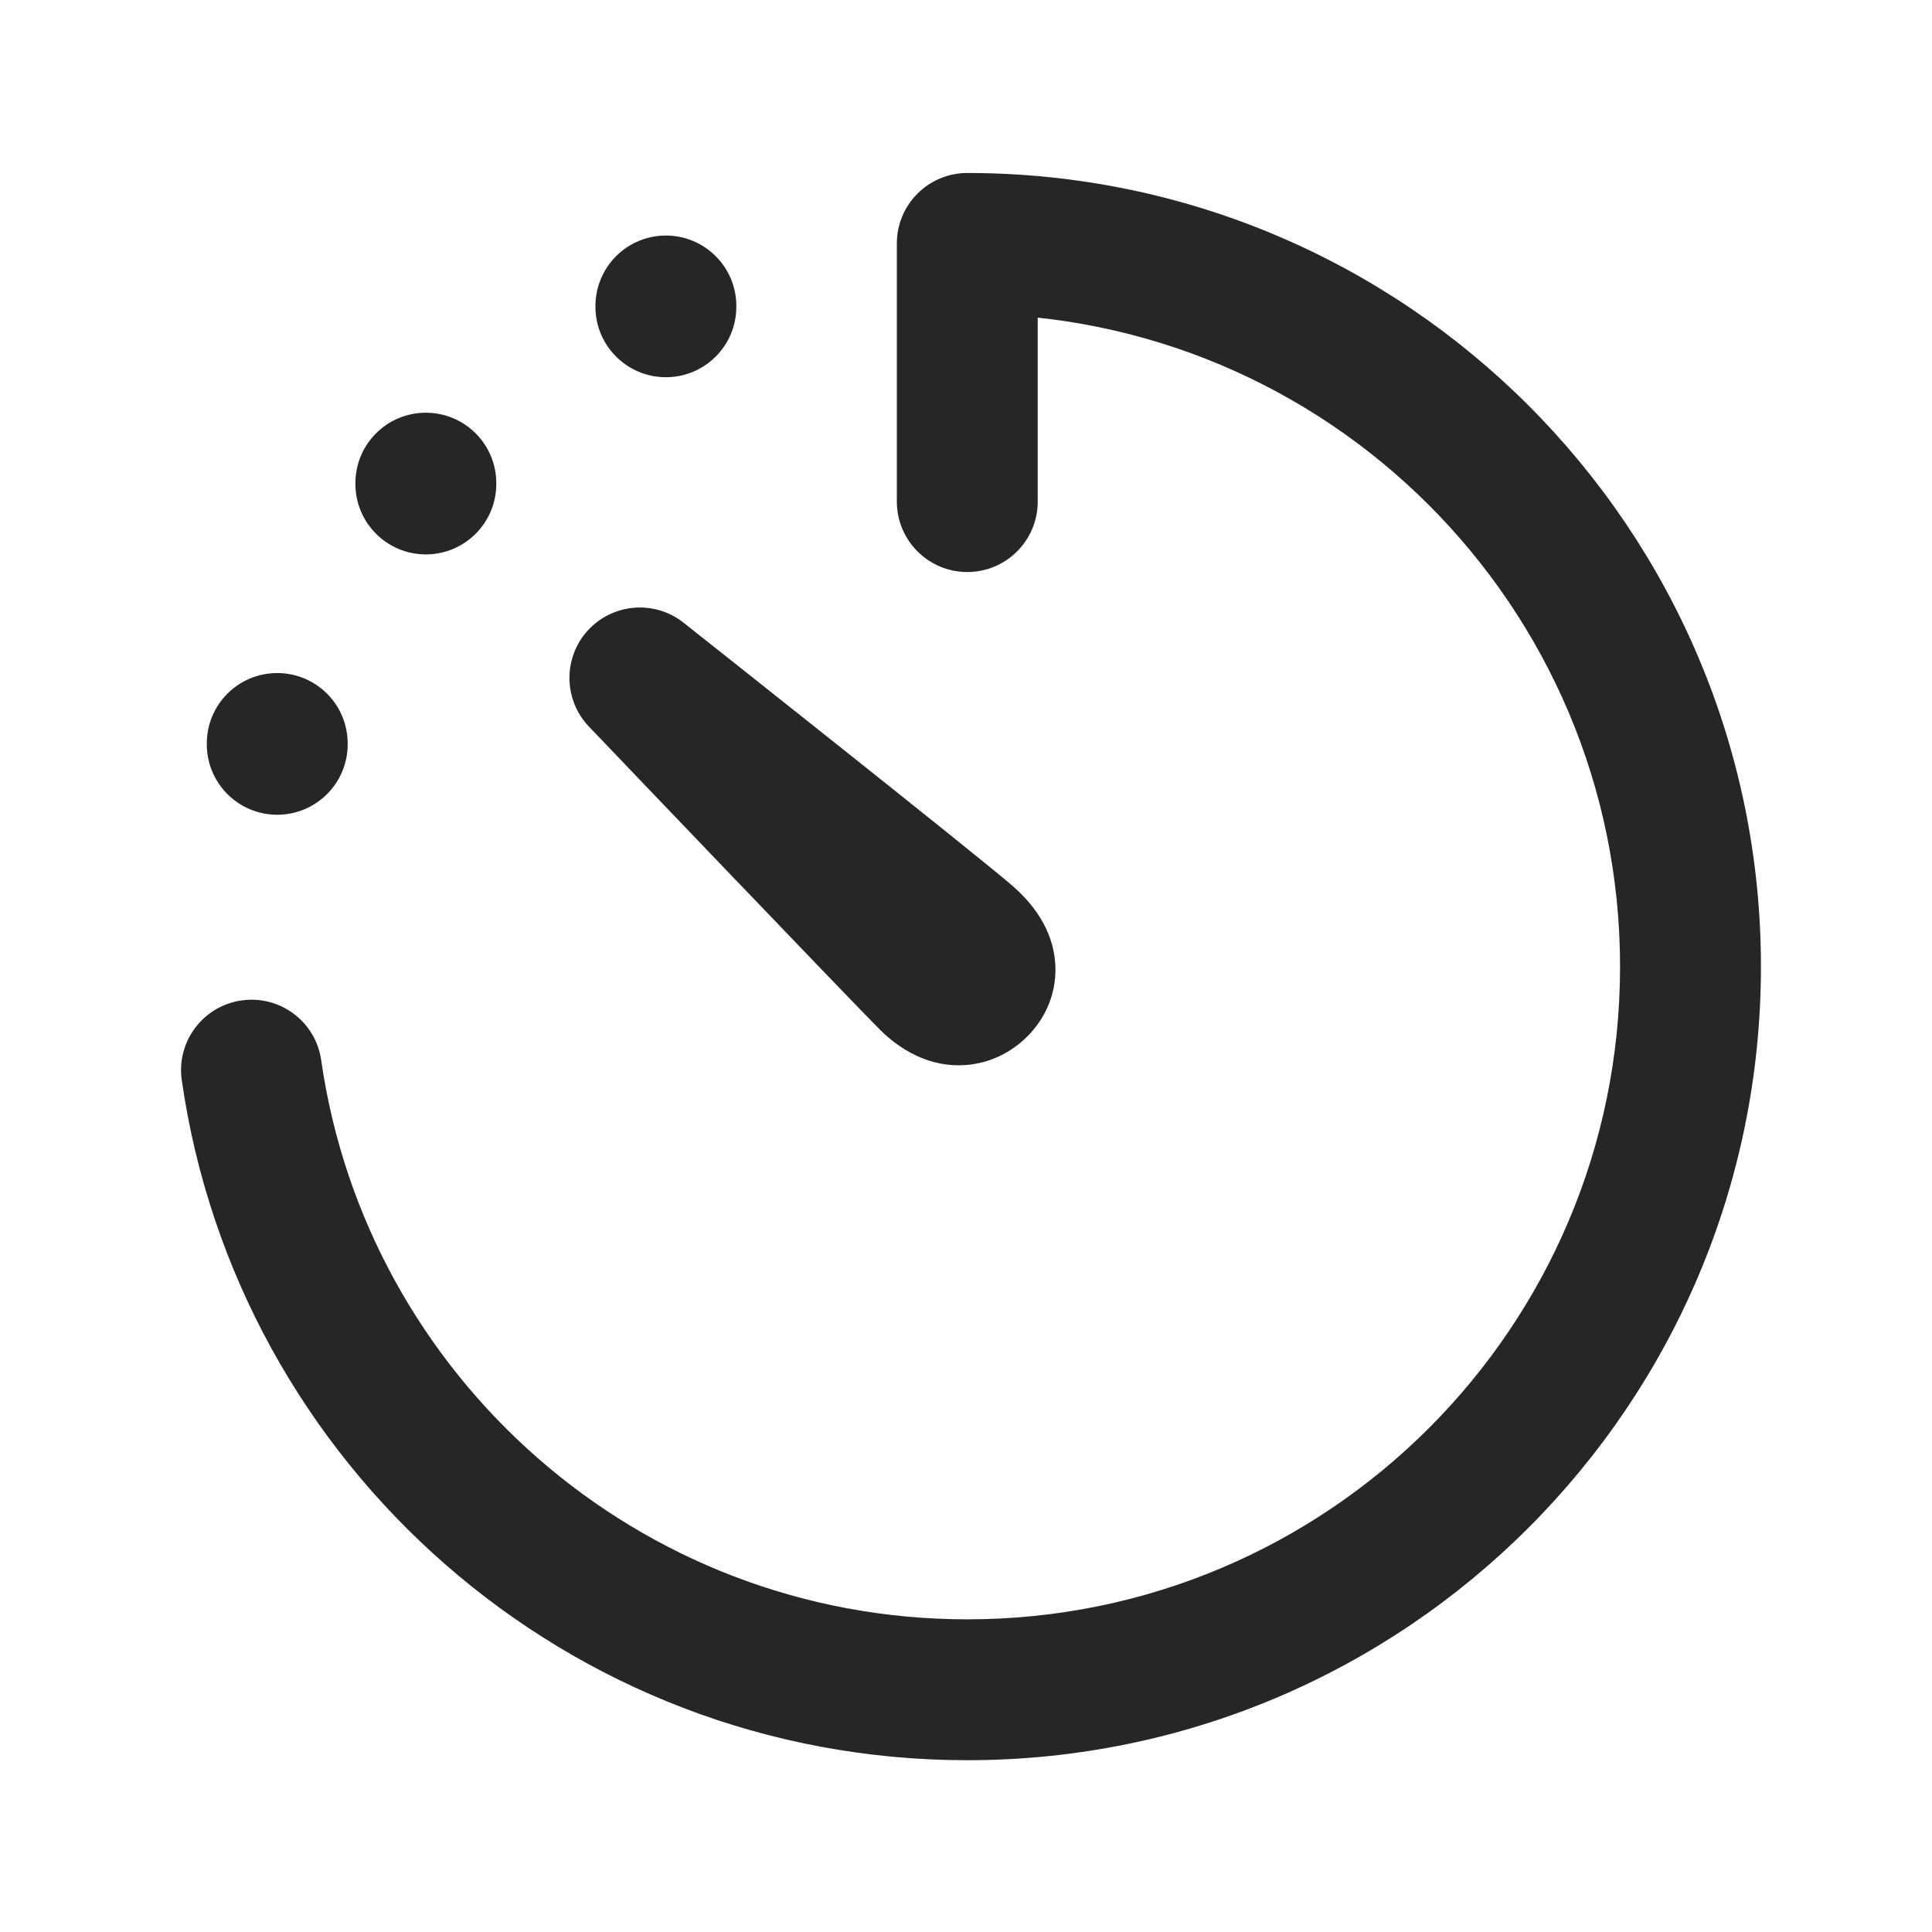 <svg width="24" height="24" viewBox="0 0 24 24" fill="none" xmlns="http://www.w3.org/2000/svg">
<path d="M12.016 3.024V2.149C11.533 2.149 11.141 2.541 11.141 3.024H12.016ZM11.141 6.231C11.141 6.714 11.533 7.106 12.016 7.106C12.499 7.106 12.891 6.714 12.891 6.231H11.141ZM3.99 13.17C3.922 12.691 3.478 12.359 3 12.428C2.522 12.496 2.189 12.94 2.258 13.418L3.99 13.17ZM6.165 6.002C6.165 5.518 5.773 5.127 5.29 5.127C4.807 5.127 4.415 5.518 4.415 6.002H6.165ZM4.415 6.012C4.415 6.495 4.807 6.887 5.29 6.887C5.773 6.887 6.165 6.495 6.165 6.012H4.415ZM4.319 9.236C4.319 8.752 3.927 8.361 3.444 8.361C2.96 8.361 2.569 8.752 2.569 9.236H4.319ZM2.569 9.246C2.569 9.729 2.96 10.121 3.444 10.121C3.927 10.121 4.319 9.729 4.319 9.246H2.569ZM9.147 3.801C9.147 3.318 8.755 2.926 8.272 2.926C7.789 2.926 7.397 3.318 7.397 3.801H9.147ZM7.397 3.811C7.397 4.294 7.789 4.686 8.272 4.686C8.755 4.686 9.147 4.294 9.147 3.811H7.397ZM7.949 8.422L8.492 7.736C8.132 7.45 7.612 7.493 7.302 7.832C6.992 8.172 6.999 8.694 7.316 9.026L7.949 8.422ZM20.125 12.008C20.125 16.486 16.494 20.116 12.016 20.116V21.866C17.461 21.866 21.875 17.452 21.875 12.008H20.125ZM12.016 3.899C16.494 3.899 20.125 7.529 20.125 12.008H21.875C21.875 6.563 17.461 2.149 12.016 2.149V3.899ZM11.141 3.024V6.231H12.891V3.024H11.141ZM12.016 20.116C7.933 20.116 4.553 17.097 3.99 13.17L2.258 13.418C2.943 18.195 7.05 21.866 12.016 21.866V20.116ZM4.415 6.002V6.012H6.165V6.002H4.415ZM2.569 9.236V9.246H4.319V9.236H2.569ZM7.397 3.801V3.811H9.147V3.801H7.397ZM12.589 11.014C12.39 10.839 11.348 10.005 10.392 9.244C9.906 8.858 9.431 8.48 9.078 8.2C8.901 8.06 8.755 7.944 8.652 7.863C8.601 7.822 8.561 7.791 8.534 7.769C8.52 7.758 8.51 7.75 8.503 7.744C8.499 7.742 8.497 7.739 8.495 7.738C8.494 7.737 8.493 7.737 8.493 7.736C8.493 7.736 8.492 7.736 8.492 7.736C8.492 7.736 8.492 7.736 8.492 7.736C8.492 7.736 8.492 7.736 7.949 8.422C7.406 9.108 7.406 9.108 7.406 9.108C7.406 9.108 7.406 9.108 7.406 9.108C7.406 9.108 7.406 9.108 7.406 9.108C7.407 9.109 7.407 9.109 7.408 9.11C7.41 9.111 7.413 9.113 7.416 9.116C7.423 9.122 7.434 9.13 7.447 9.141C7.474 9.162 7.514 9.194 7.565 9.234C7.667 9.315 7.813 9.431 7.99 9.571C8.343 9.851 8.817 10.227 9.302 10.614C10.288 11.399 11.277 12.19 11.432 12.327L12.589 11.014ZM12.802 12.833C12.874 12.753 13.106 12.485 13.111 12.062C13.117 11.617 12.874 11.265 12.589 11.014L11.432 12.327C11.5 12.387 11.358 12.291 11.361 12.039C11.364 11.81 11.491 11.674 11.505 11.657L12.802 12.833ZM10.937 12.797C11.236 13.092 11.633 13.286 12.08 13.221C12.474 13.164 12.714 12.929 12.802 12.833L11.505 11.657C11.535 11.625 11.638 11.517 11.828 11.489C11.932 11.474 12.027 11.489 12.1 11.518C12.165 11.544 12.186 11.571 12.168 11.553L10.937 12.797ZM7.949 8.422C7.316 9.026 7.316 9.026 7.316 9.026C7.316 9.026 7.316 9.026 7.316 9.026C7.316 9.027 7.317 9.027 7.317 9.027C7.317 9.027 7.318 9.028 7.319 9.029C7.32 9.03 7.322 9.033 7.326 9.036C7.332 9.043 7.341 9.052 7.353 9.065C7.377 9.09 7.413 9.127 7.458 9.174C7.548 9.269 7.677 9.404 7.834 9.568C8.146 9.894 8.566 10.333 8.996 10.782C9.849 11.672 10.763 12.624 10.937 12.797L12.168 11.553C12.015 11.402 11.127 10.477 10.26 9.572C9.83 9.123 9.411 8.685 9.098 8.358C8.942 8.195 8.813 8.06 8.723 7.965C8.678 7.918 8.642 7.881 8.618 7.856C8.606 7.843 8.597 7.834 8.591 7.827C8.588 7.824 8.585 7.822 8.584 7.82C8.583 7.819 8.582 7.818 8.582 7.818C8.582 7.818 8.582 7.818 8.582 7.818C8.582 7.817 8.582 7.817 8.582 7.817C8.582 7.817 8.581 7.817 7.949 8.422Z" fill="#262626"/>
</svg>
